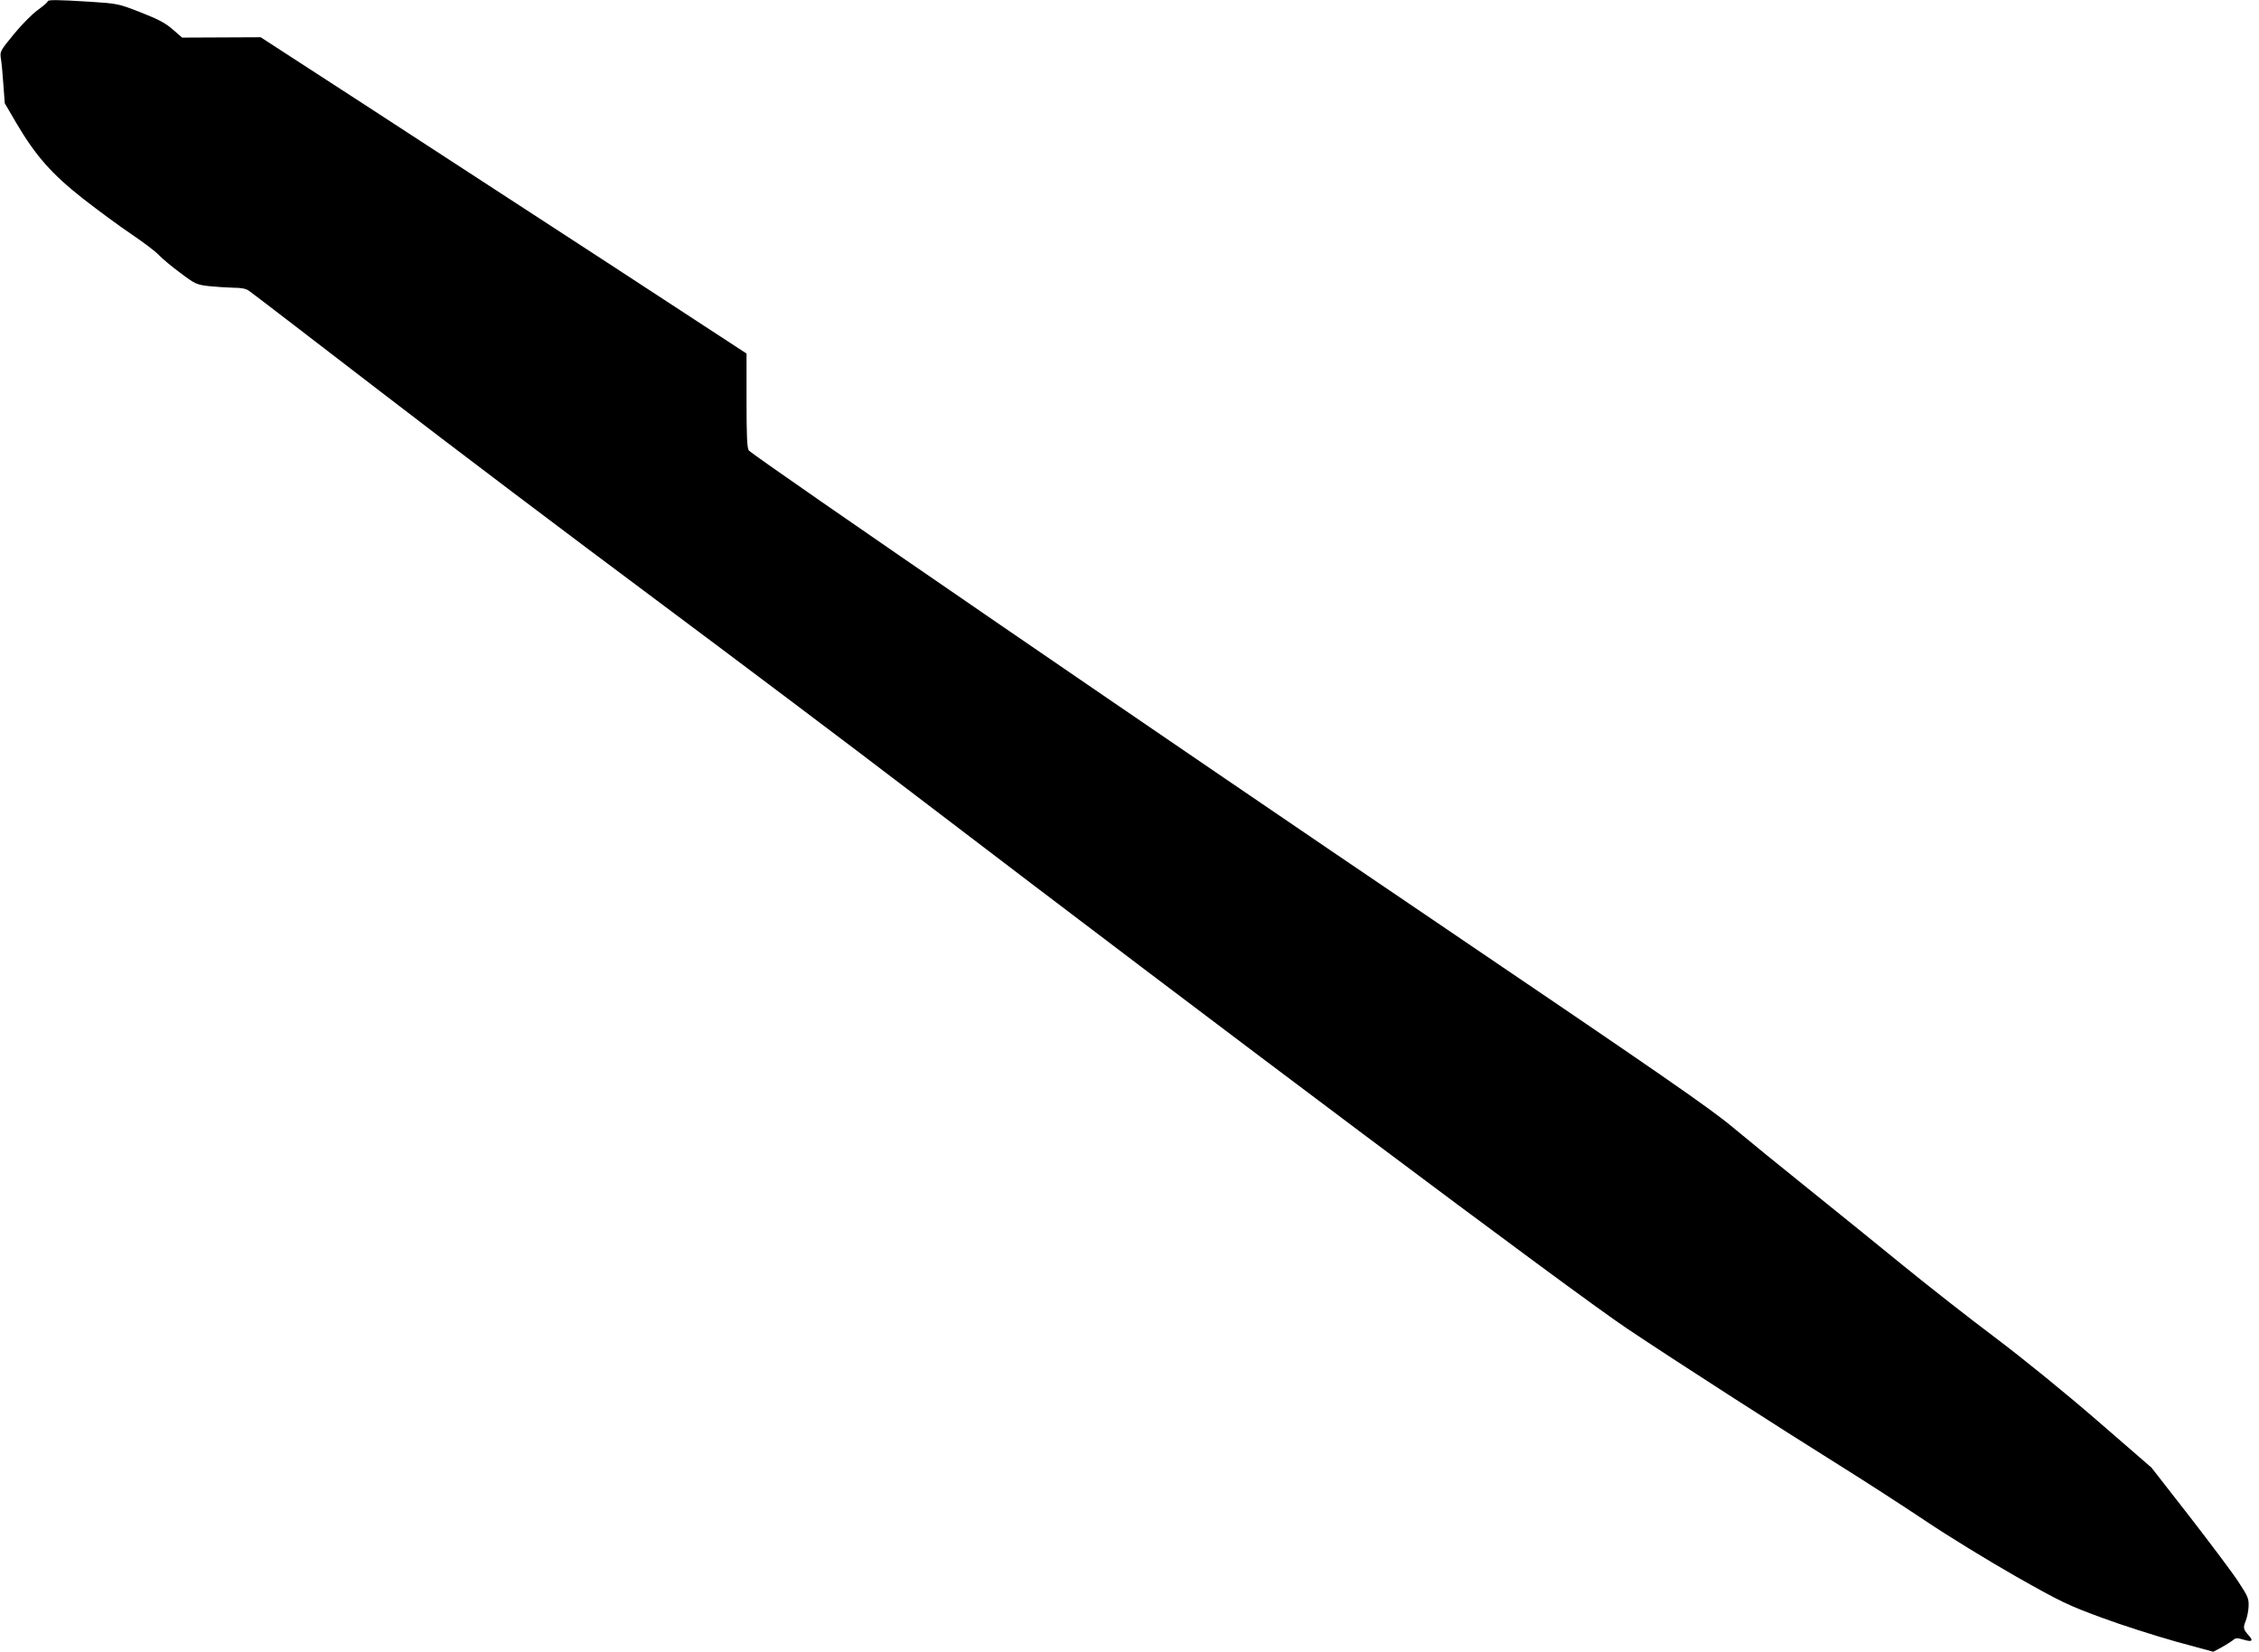 <?xml version="1.0" standalone="no"?>
<!DOCTYPE svg PUBLIC "-//W3C//DTD SVG 20010904//EN"
 "http://www.w3.org/TR/2001/REC-SVG-20010904/DTD/svg10.dtd">
<svg version="1.0" xmlns="http://www.w3.org/2000/svg"
 width="1280pt" height="936pt" viewBox="0 0 1280 936"
 preserveAspectRatio="xMidYMid meet">
<g transform="translate(0,936) scale(0.1,-0.1)"
fill="#000000" stroke="none">
<path d="M270 9352 c0 -5 -25 -26 -55 -48 -30 -21 -92 -83 -136 -137 -78 -95
-80 -99 -74 -138 4 -22 10 -88 14 -147 l8 -107 66 -113 c110 -186 200 -288
378 -428 85 -66 208 -157 274 -201 66 -45 136 -97 155 -118 19 -20 74 -66 123
-102 82 -62 92 -66 160 -74 39 -4 101 -8 137 -9 45 0 73 -5 90 -17 14 -9 347
-265 740 -567 393 -303 1095 -833 1560 -1179 465 -347 1129 -846 1475 -1111
1737 -1326 3725 -2816 4036 -3024 264 -177 872 -568 1199 -772 135 -84 353
-225 485 -313 132 -89 366 -232 519 -319 256 -145 297 -164 485 -233 113 -42
302 -102 419 -135 l213 -58 47 25 c26 15 55 33 65 41 14 13 24 13 58 3 49 -15
59 -8 32 22 -32 36 -34 44 -19 82 8 19 16 57 17 83 2 44 -3 57 -55 136 -31 49
-156 215 -276 370 l-219 281 -308 267 c-186 161 -415 347 -578 470 -149 112
-380 293 -515 403 -135 110 -373 303 -530 429 -157 126 -355 287 -440 358
-130 109 -402 297 -1685 1166 -1474 997 -3867 2638 -3892 2670 -10 12 -13 84
-13 282 l0 267 -787 514 c-434 282 -1053 685 -1377 896 l-589 382 -222 -1
-223 -1 -53 46 c-42 37 -83 58 -182 97 -126 49 -131 50 -285 60 -191 12 -242
12 -242 2z"/>
</g>
</svg>
